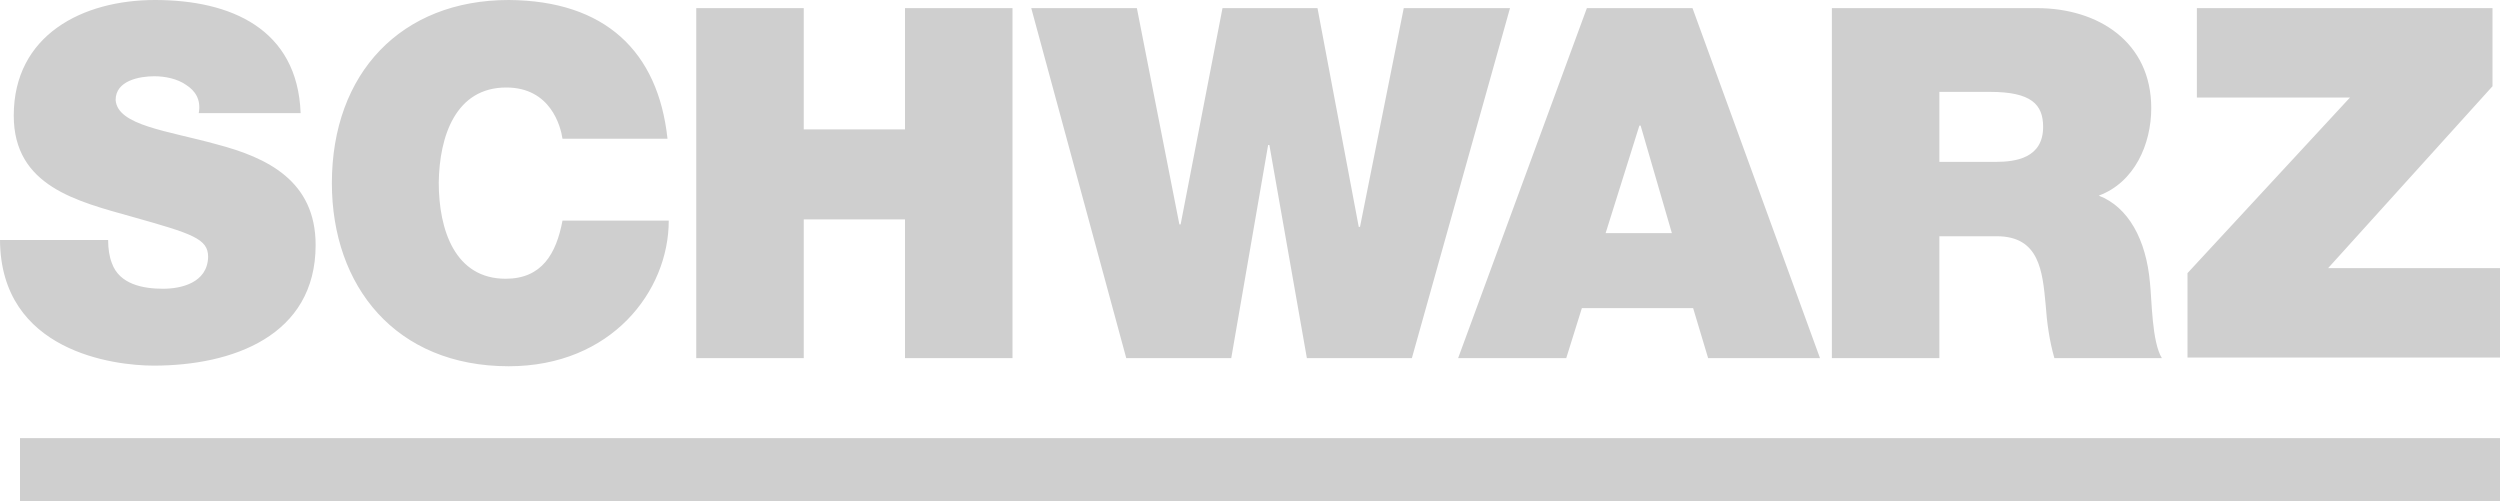 <?xml version="1.0" encoding="utf-8"?>
<!-- Generator: Adobe Illustrator 27.0.0, SVG Export Plug-In . SVG Version: 6.00 Build 0)  -->
<svg version="1.1"
	 id="svg1309" xmlns:inkscape="http://www.inkscape.org/namespaces/inkscape" xmlns:sodipodi="http://sodipodi.sourceforge.net/DTD/sodipodi-0.dtd" xmlns:dc="http://purl.org/dc/elements/1.1/" xmlns:rdf="http://www.w3.org/1999/02/22-rdf-syntax-ns#" xmlns:cc="http://creativecommons.org/ns#" xmlns:svg="http://www.w3.org/2000/svg"
	 xmlns="http://www.w3.org/2000/svg" xmlns:xlink="http://www.w3.org/1999/xlink" x="0px" y="0px" viewBox="0 0 400 80.2"
	 style="enable-background:new 0 0 400 80.2;" xml:space="preserve">
<style type="text/css">
	.st0{fill:#CFCFCF;}
</style>
<path id="path297" class="st0" d="M128.6,35.1h16.2v22.2H162v-56h-17.2v19.4h-16.2V1.3h-17.2v56h17.2V35.1z M81.4,58.6
	c16.4,0,25.6-12,25.6-23.3H90c-1,5.3-3.3,9.3-9.1,9.3c-8.1,0-10.7-7.8-10.7-15.4C70.3,21.8,72.9,14,81,14c7.1,0,8.7,6.2,9,8.2h16.8
	C105.3,8.2,96.8,0.1,81.4,0C64.2,0,53.1,11.7,53.1,29.3C53.1,45.8,63.3,58.6,81.4,58.6 M3.2,80.2H400V70.1H3.2L3.2,80.2z
	 M372.5,42.9l26.3-29.1V1.3h-47.3v14.3H376l-26,28.1v13.5h50V42.9H372.5z M26.1,46.2c-3.2,0-7-0.7-8.2-4.1c-0.4-1-0.6-2.3-0.6-3.7H0
	c0.1,17.9,18.3,20.1,24.6,20.1c12.5,0,25.9-4.7,25.9-19.3c0-10.3-7.8-14-15.8-16.1c-7.9-2.2-15.9-3-16.2-7.1c0-3.1,3.8-3.8,6.2-3.8
	c1.7,0,3.7,0.4,5.1,1.4c1.4,0.9,2.4,2.3,2,4.5h16.3C47.6,4.6,36.9,0,24.8,0C13.2,0,2.2,5.6,2.2,18.5c0,11.3,10.1,13.7,19,16.2
	c9.6,2.7,12.1,3.5,12.1,6.4C33.2,45.3,28.9,46.2,26.1,46.2 M310.3,14.7h8.1c6.6,0,8.5,2,8.5,5.6c0,5-4.4,5.6-7.6,5.6h-9V14.7z
	 M310.3,37.8h9.2c6.8,0,7.3,5.6,7.8,10.9c0.2,2.9,0.6,5.8,1.4,8.6h17.2c-1.6-2.6-1.6-9.2-1.9-12c-0.6-7-3.5-12.2-8.2-14
	c5.7-2.1,8.4-8.2,8.4-14c0-10.6-8.5-16-18.3-16h-32.8v56h17.2V37.8z M197,57.3l5.9-34.1h0.2l6,34.1h16.8l15.7-56h-17l-7,35h-0.2
	l-6.6-35h-15.2l-6.7,34.6h-0.2l-6.8-34.6h-16.9l15.2,56H197z M262.3,20.1h0.2l5,17.2h-10.6L262.3,20.1z M250.6,57.3l2.5-8h17.8
	l2.4,8h17.9l-20.4-56h-16.9l-20.6,56H250.6z"/>
</svg>
